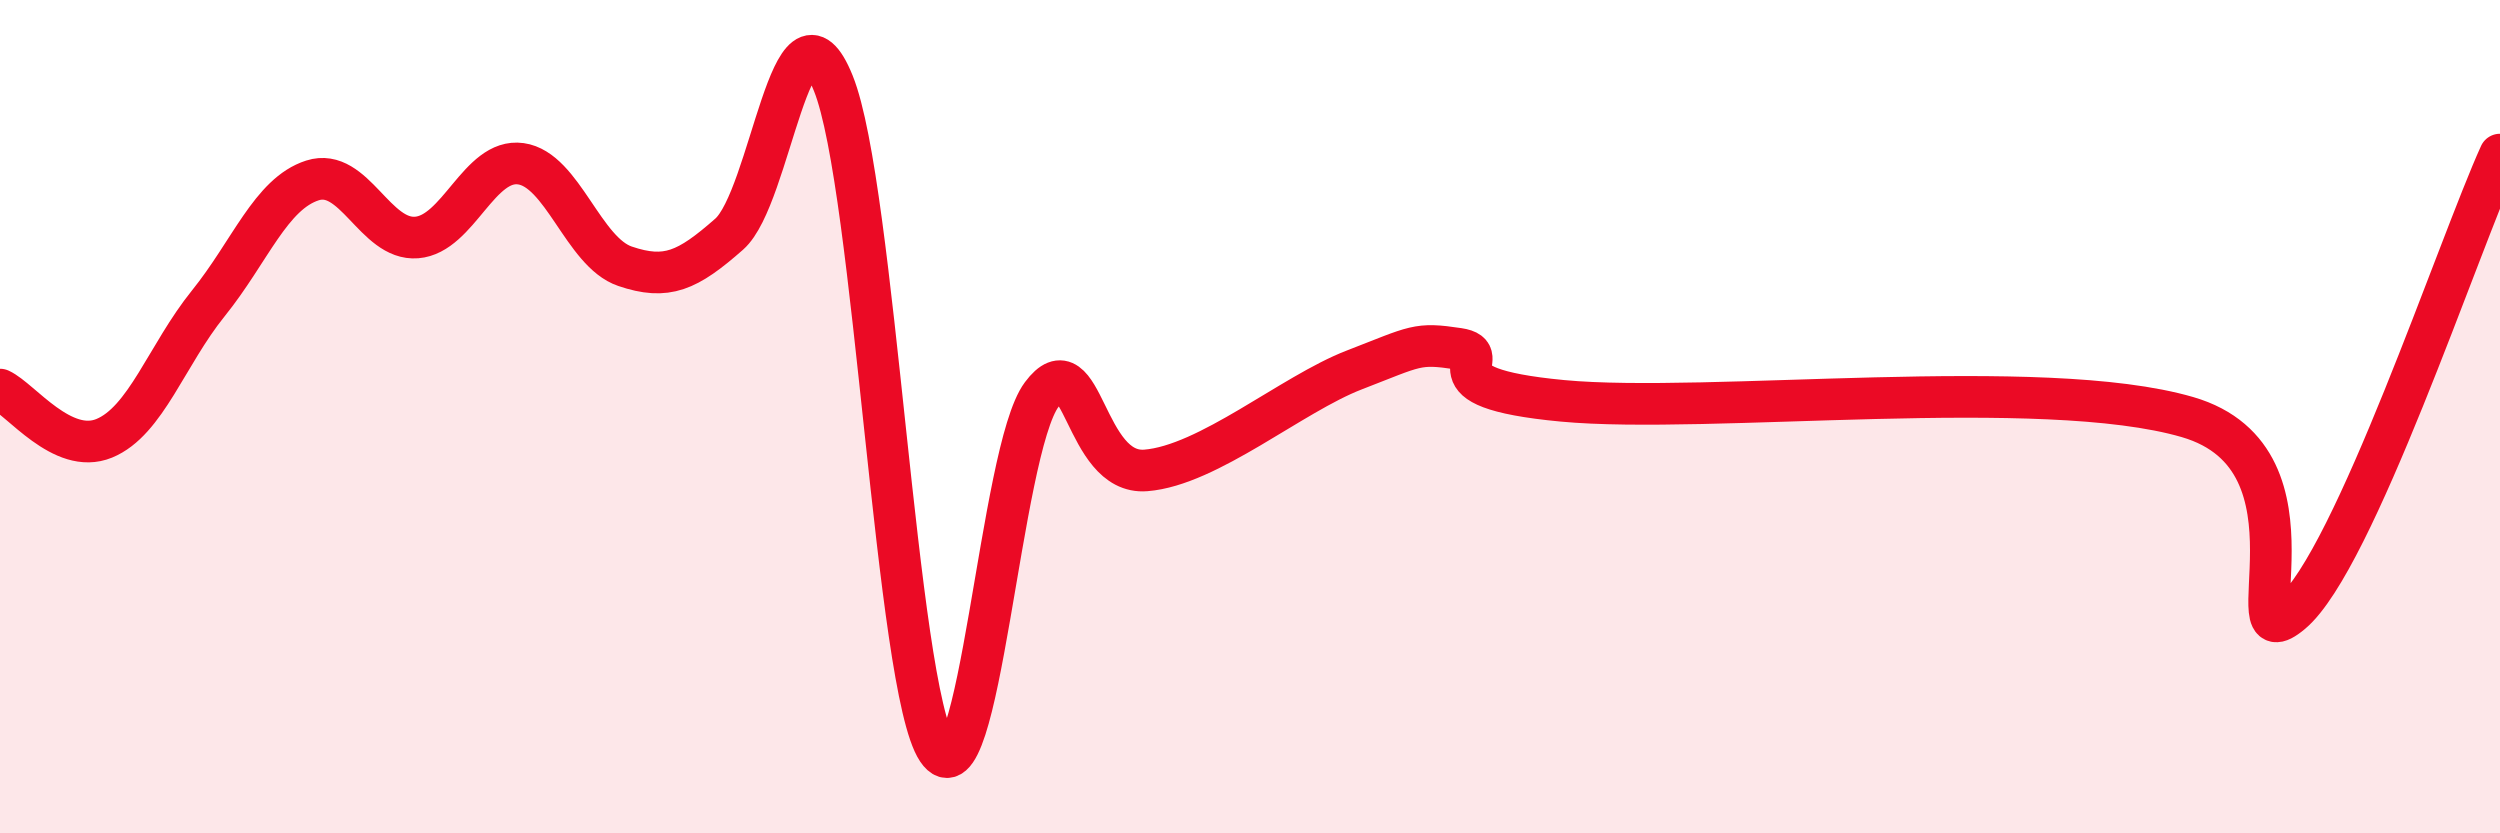 
    <svg width="60" height="20" viewBox="0 0 60 20" xmlns="http://www.w3.org/2000/svg">
      <path
        d="M 0,9.35 C 0.5,9.58 1.5,10.93 2.5,10.52 C 3.5,10.11 4,8.52 5,7.28 C 6,6.04 6.5,4.65 7.5,4.33 C 8.5,4.01 9,5.78 10,5.7 C 11,5.62 11.5,3.79 12.5,3.93 C 13.5,4.07 14,6.05 15,6.39 C 16,6.73 16.5,6.5 17.5,5.62 C 18.5,4.74 19,-0.48 20,2 C 21,4.48 21.5,16.51 22.5,18 C 23.5,19.49 24,10.81 25,9.47 C 26,8.13 26,11.41 27.5,11.29 C 29,11.17 31,9.46 32.5,8.88 C 34,8.3 34,8.22 35,8.37 C 36,8.52 34,9.29 37.5,9.62 C 41,9.95 49,8.99 52.5,10.01 C 56,11.03 53.5,15.97 55,14.71 C 56.5,13.45 59,5.91 60,3.71L60 20L0 20Z"
        fill="#EB0A25"
        opacity="0.1"
        stroke-linecap="round"
        stroke-linejoin="round"
      />
      <path
        d="M 0,9.35 C 0.5,9.58 1.5,10.93 2.5,10.52 C 3.5,10.11 4,8.52 5,7.28 C 6,6.04 6.5,4.65 7.5,4.33 C 8.5,4.01 9,5.78 10,5.7 C 11,5.62 11.5,3.79 12.5,3.93 C 13.5,4.07 14,6.05 15,6.39 C 16,6.73 16.5,6.5 17.5,5.62 C 18.5,4.74 19,-0.48 20,2 C 21,4.48 21.5,16.51 22.5,18 C 23.5,19.49 24,10.81 25,9.47 C 26,8.13 26,11.41 27.5,11.29 C 29,11.17 31,9.46 32.5,8.88 C 34,8.3 34,8.22 35,8.37 C 36,8.52 34,9.29 37.5,9.62 C 41,9.95 49,8.99 52.5,10.01 C 56,11.03 53.5,15.97 55,14.71 C 56.5,13.45 59,5.91 60,3.71"
        stroke="#EB0A25"
        stroke-width="1"
        fill="none"
        stroke-linecap="round"
        stroke-linejoin="round"
      />
    </svg>
  